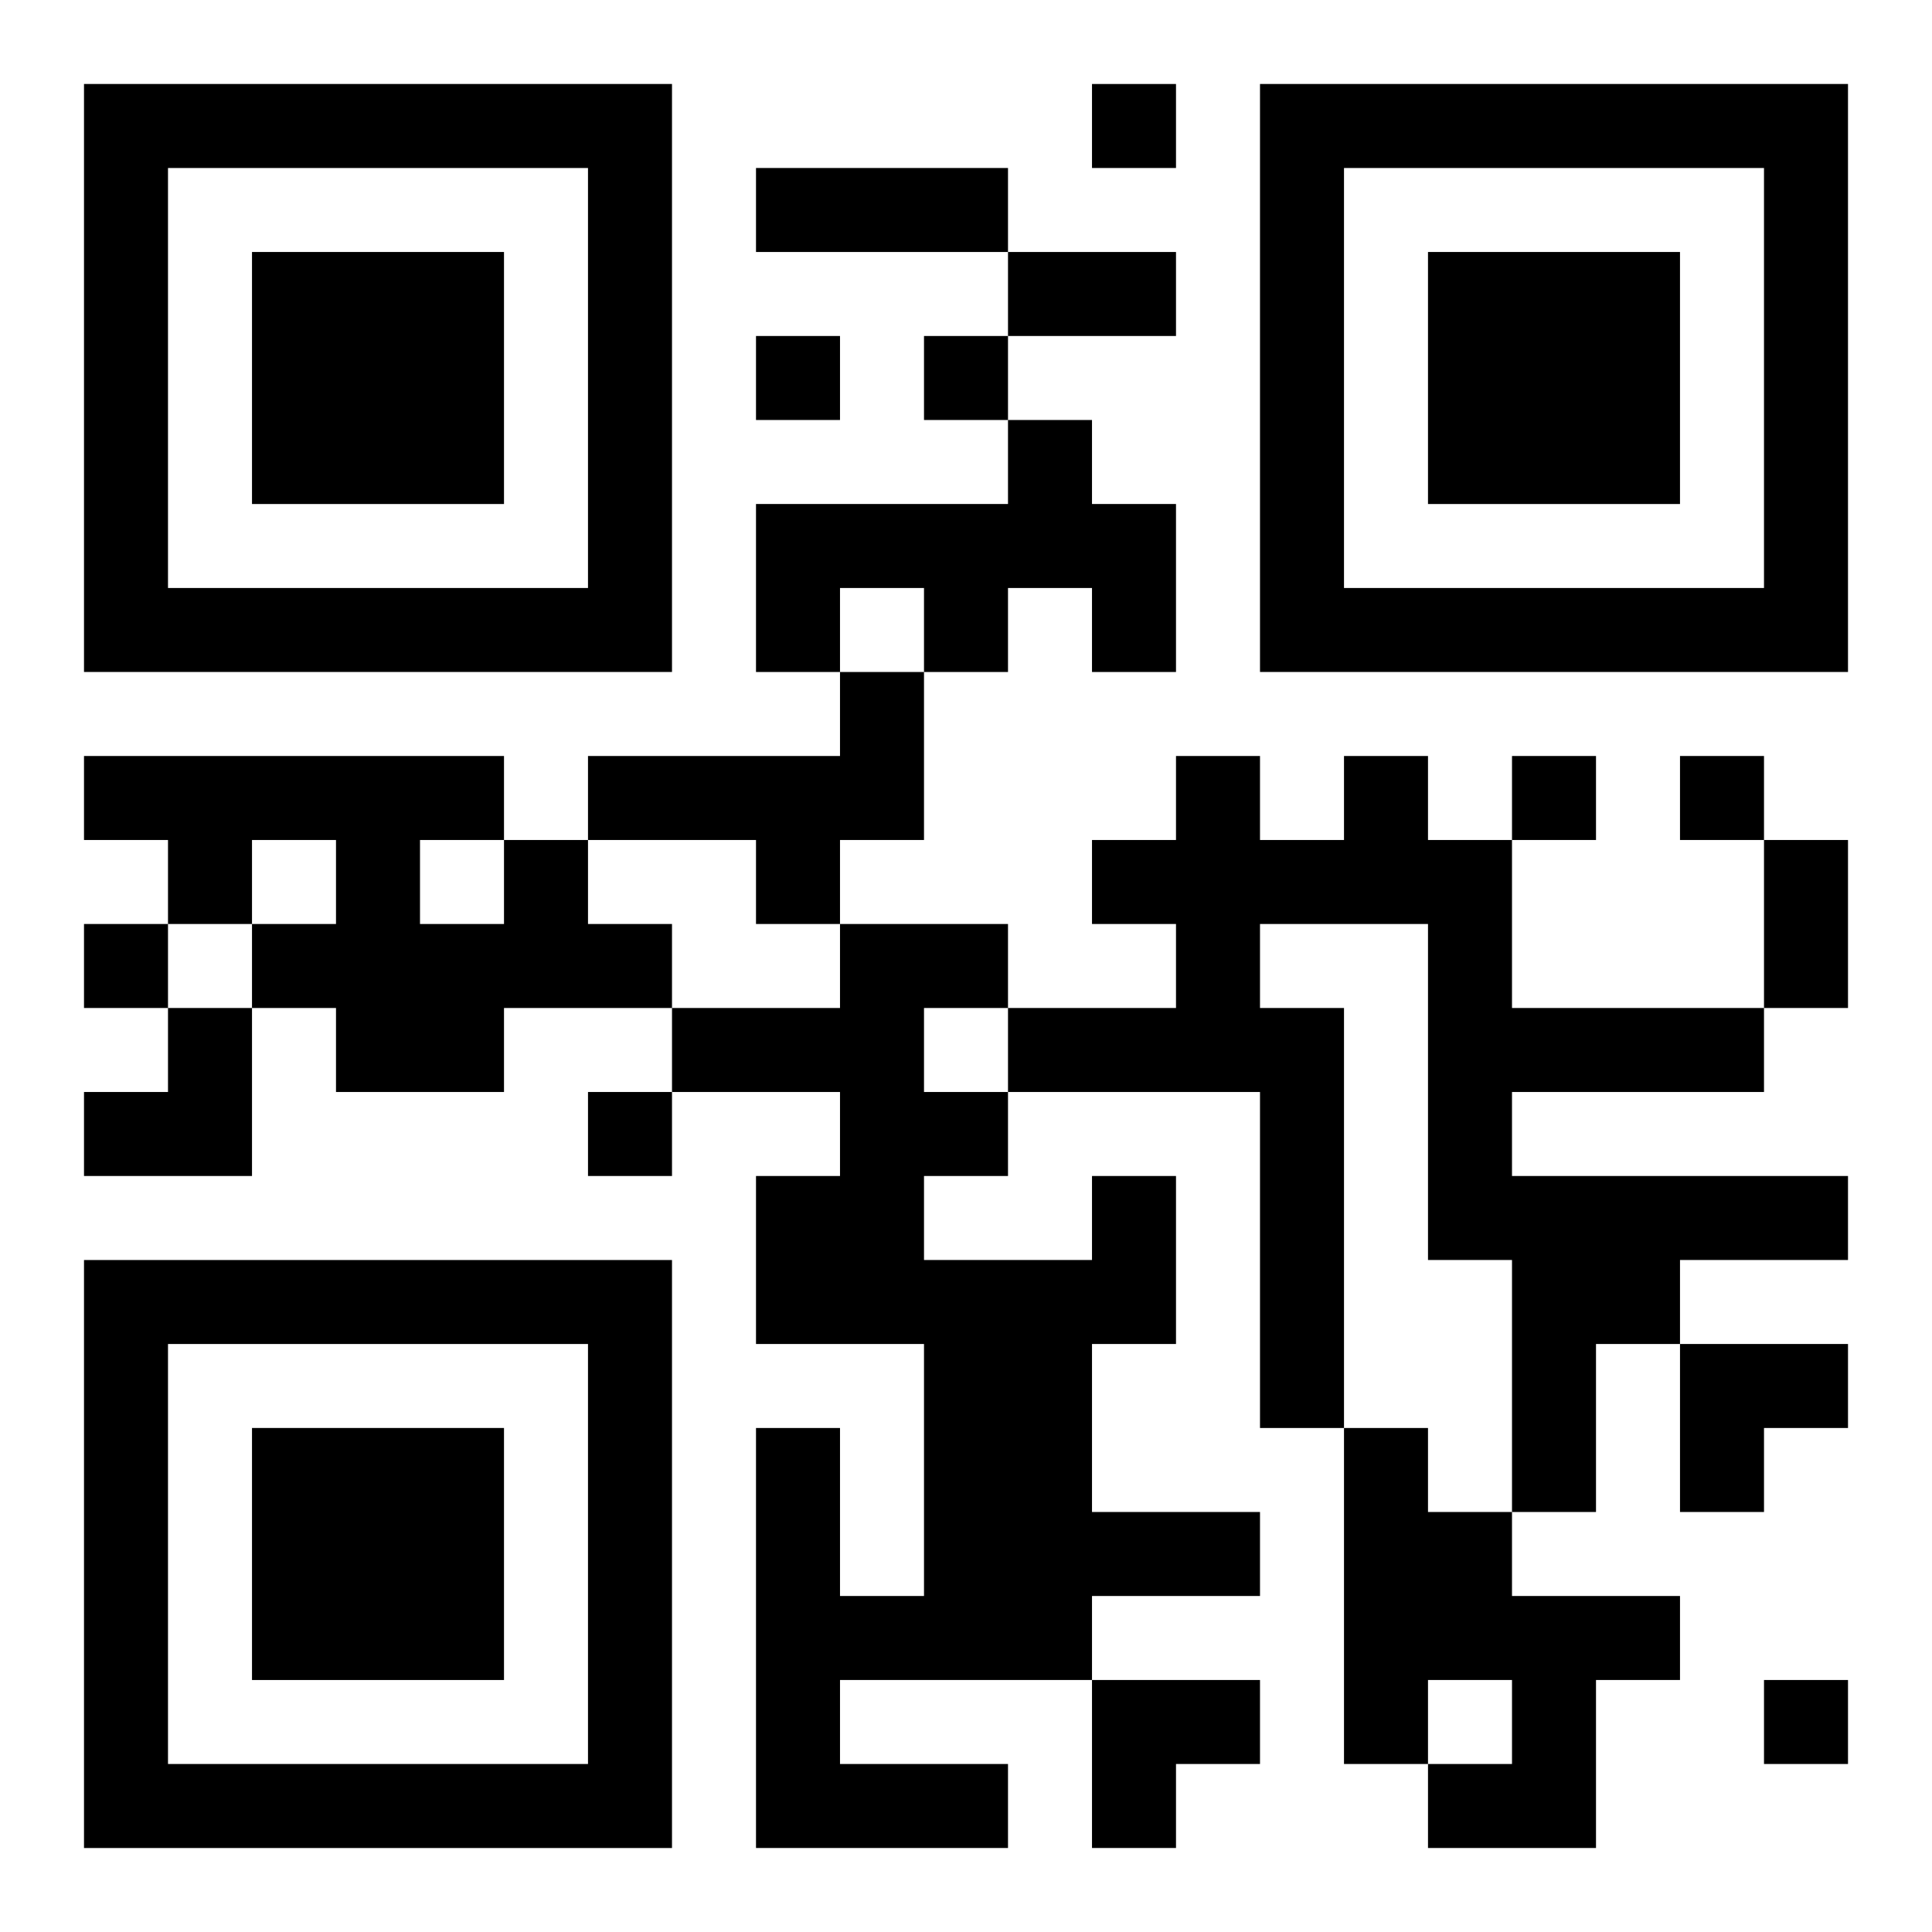<?xml version="1.0" encoding="UTF-8"?>
<svg width="250" height="250" baseProfile="full" version="1.1" viewBox="-1 -1 23 23" xmlns="http://www.w3.org/2000/svg" xmlns:xlink="http://www.w3.org/1999/xlink"><symbol id="a"><path d="m0 7v7h7v-7h-7zm1 1h5v5h-5v-5zm1 1v3h3v-3h-3z"/></symbol><use y="-7" xlink:href="#a"/><use y="7" xlink:href="#a"/><use x="14" y="-7" xlink:href="#a"/><path d="m11 4h1v1h1v2h-1v-1h-1v1h-1v-1h-1v1h-1v-2h3v-1m-2 3h1v2h-1v1h-1v-1h-2v-1h3v-1m6 1h1v1h1v2h3v1h-3v1h4v1h-2v1h-1v2h-1v-3h-1v-4h-2v1h1v5h-1v-4h-3v-1h2v-1h-1v-1h1v-1h1v1h1v-1m-10 1h1v1h1v1h-2v1h-2v-1h-1v-1h1v-1h-1v1h-1v-1h-1v-1h5v1m-1 0v1h1v-1h-1m8 4h1v2h-1v2h2v1h-2v1h-3v1h2v1h-3v-5h1v2h1v-3h-2v-2h1v-1h-2v-1h2v-1h2v1h-1v1h1v1h-1v1h2v-1m3 3h1v1h1v1h2v1h-1v2h-2v-1h1v-1h-1v1h-1v-4m-3-16v1h1v-1h-1m-4 3v1h1v-1h-1m2 0v1h1v-1h-1m7 5v1h1v-1h-1m2 0v1h1v-1h-1m-19 2v1h1v-1h-1m6 2v1h1v-1h-1m14 7v1h1v-1h-1m-12-18h3v1h-3v-1m3 1h2v1h-2v-1m9 7h1v2h-1v-2m-20 2m1 0h1v2h-2v-1h1zm18 4h2v1h-1v1h-1zm-7 4h2v1h-1v1h-1z"/></svg>
